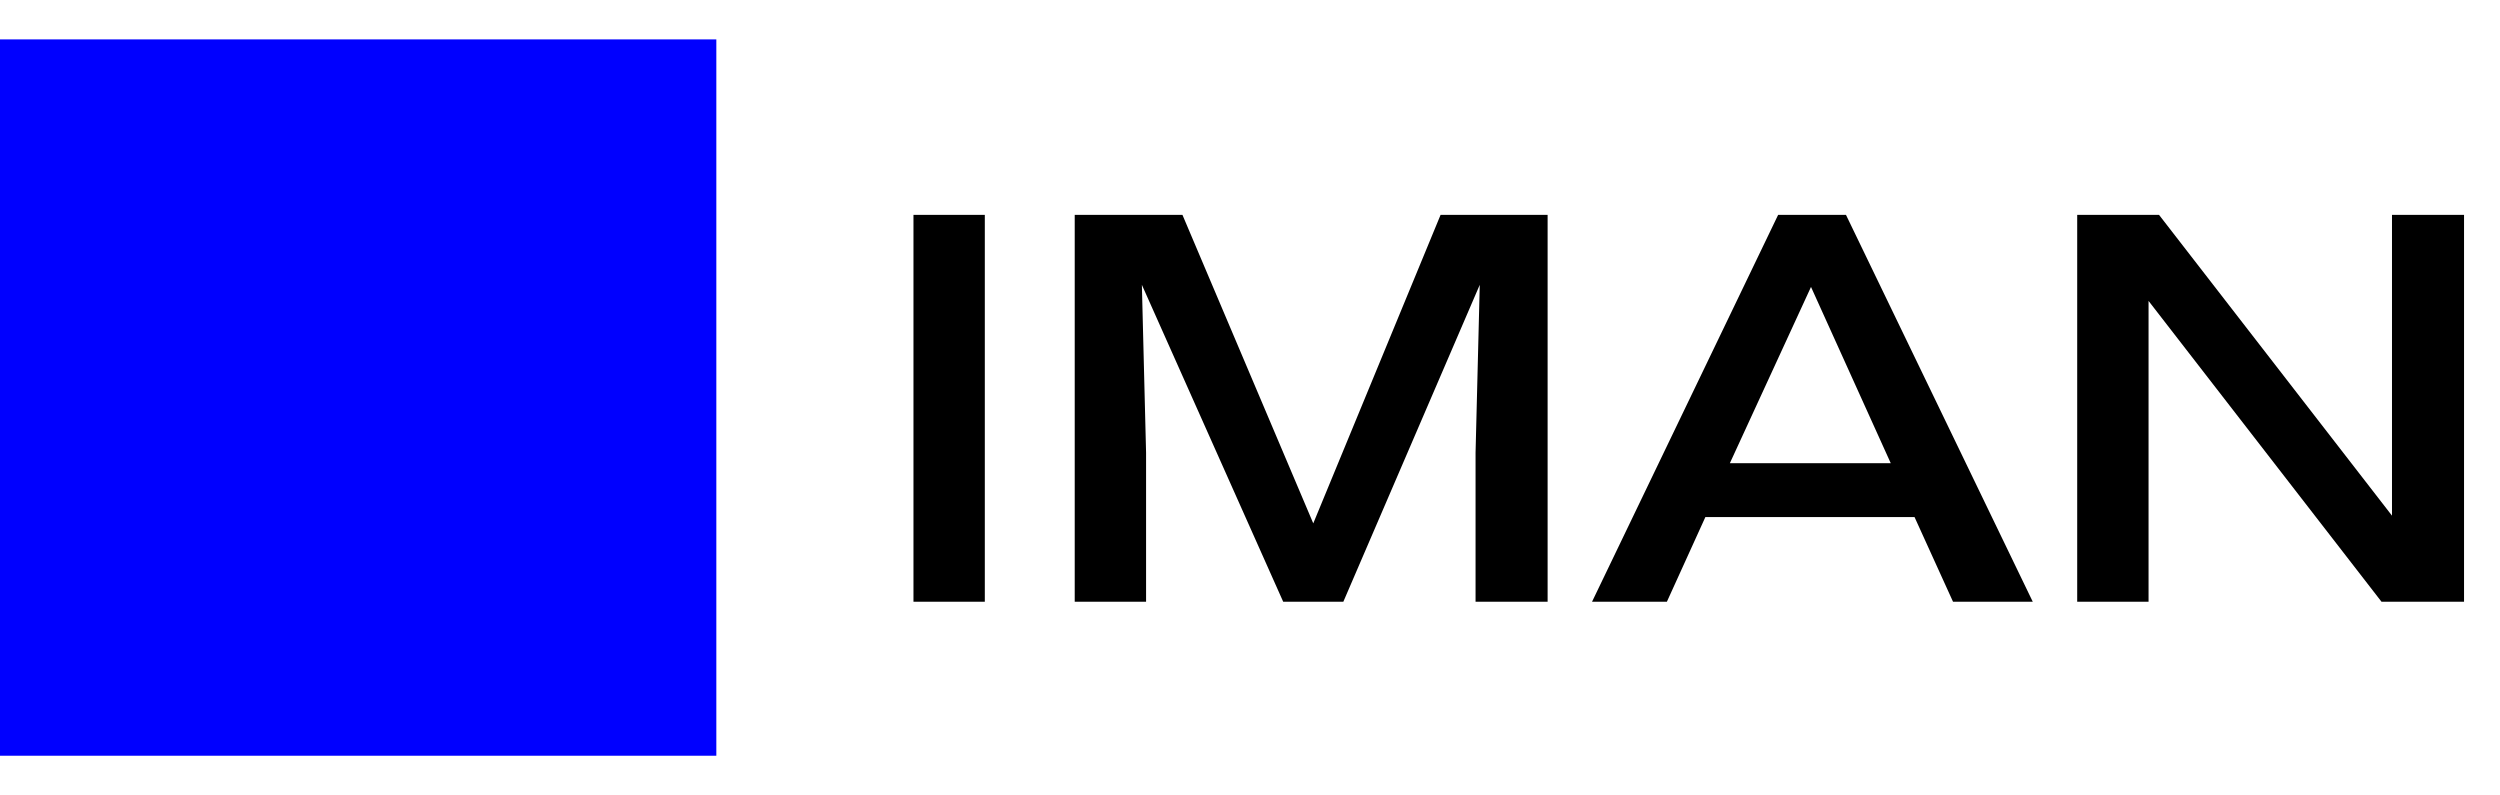 <?xml version="1.0" encoding="UTF-8"?>
<svg xmlns="http://www.w3.org/2000/svg" width="349" height="111" viewBox="0 0 349 111" fill="none">
  <rect y="5.5" width="100" height="100" fill="#0000FF"></rect>
  <path d="M127.52 29.996H137.48V84H127.52V29.996ZM205.988 63.199L206.574 39.762L187.531 84H179.133L159.406 39.762L159.992 63.199V84H150.031V29.996H165.07L183.332 73.062L201.105 29.996H216.047V84H205.988V63.199ZM257.699 29.996L283.773 84H272.641L267.27 72.184H238.07L232.699 84H222.25L248.227 29.996H257.699ZM252.816 40.055L241.488 64.664H263.949L252.816 40.055ZM289.977 29.996H301.402L333.922 71.988V29.996H343.98V84H332.457L299.938 42.008V84H289.977V29.996Z" fill="black"></path>
</svg>
